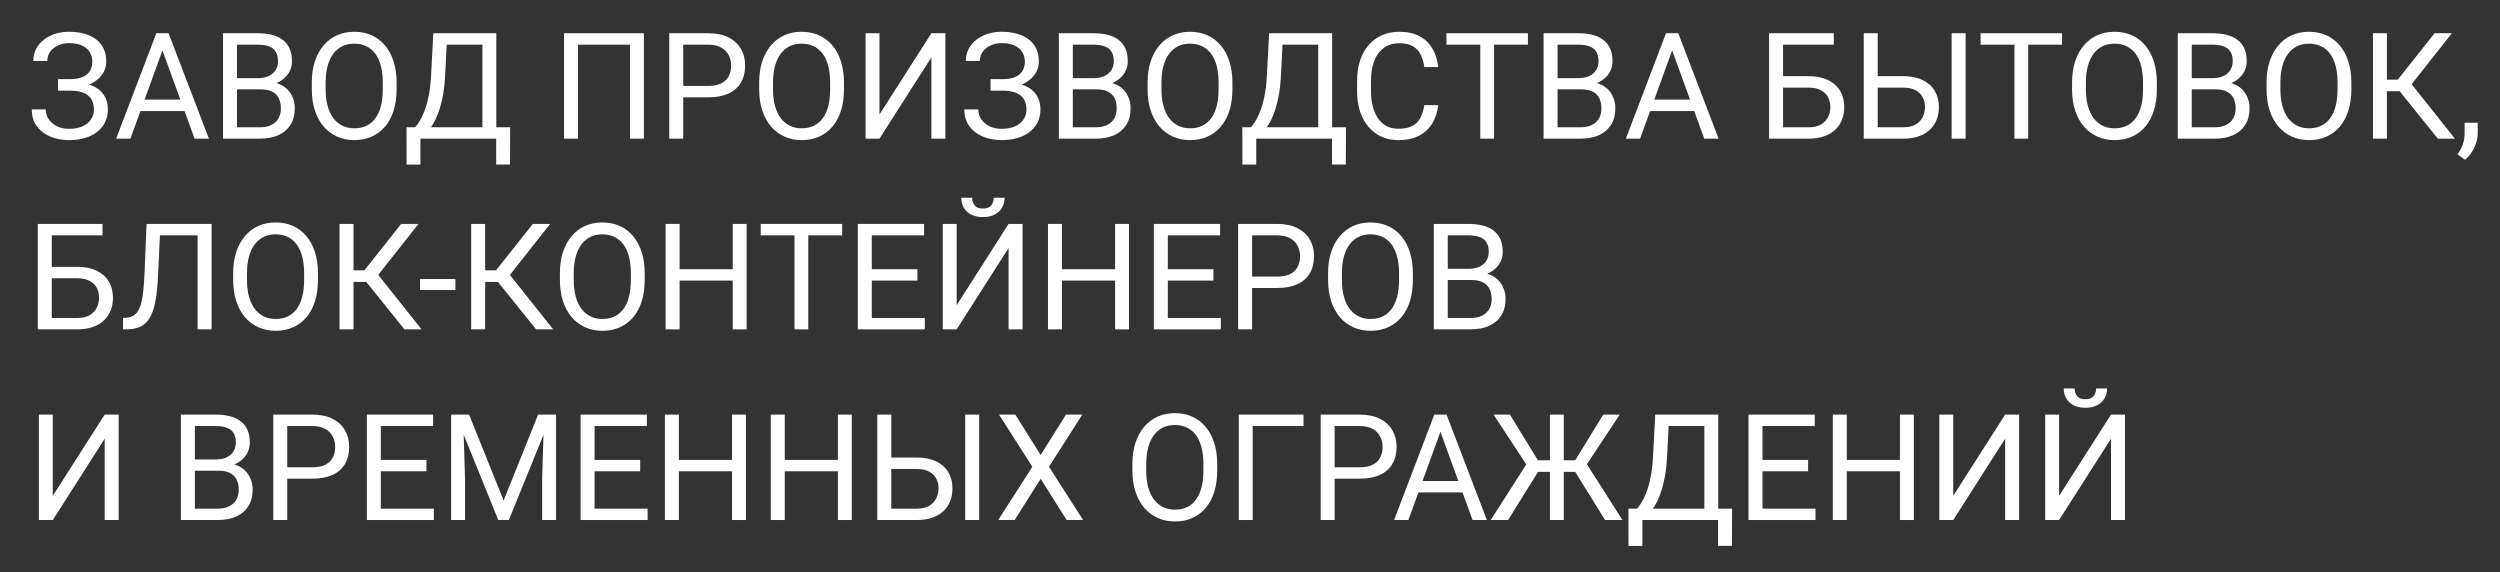 <svg width="236" height="54" viewBox="0 0 236 54" fill="none" xmlns="http://www.w3.org/2000/svg">
<rect x="0" y="0" width="236" height="54" fill="#333333" stroke="none"/>
<path d="M194.379 46.807L199.28 39.137H200.6V49.09H199.28V41.413L194.379 49.09H193.066V39.137H194.379V46.807ZM197.879 36.669H198.904C198.904 37.024 198.822 37.341 198.658 37.619C198.494 37.893 198.259 38.107 197.954 38.262C197.649 38.417 197.286 38.494 196.867 38.494C196.234 38.494 195.732 38.325 195.363 37.988C194.999 37.647 194.816 37.207 194.816 36.669H195.842C195.842 36.938 195.919 37.175 196.074 37.38C196.229 37.585 196.493 37.688 196.867 37.688C197.232 37.688 197.492 37.585 197.646 37.38C197.801 37.175 197.879 36.938 197.879 36.669Z" fill="white"/>
<path d="M184.385 46.807L189.286 39.137H190.605V49.09H189.286V41.413L184.385 49.09H183.072V39.137H184.385V46.807Z" fill="white"/>
<path d="M179.518 43.416V44.489H174.131V43.416H179.518ZM174.336 39.137V49.09H173.017V39.137H174.336ZM180.666 39.137V49.09H179.354V39.137H180.666Z" fill="white"/>
<path d="M171.383 48.017V49.09H166.112V48.017H171.383ZM166.379 39.137V49.09H165.06V39.137H166.379ZM170.686 43.416V44.489H166.112V43.416H170.686ZM171.314 39.137V40.217H166.112V39.137H171.314Z" fill="white"/>
<path d="M162.359 48.017V49.09H154.826V48.017H162.359ZM155.038 48.017V51.537H153.732L153.726 48.017H155.038ZM163.508 48.017L163.494 51.53H162.188V48.017H163.508ZM161.067 39.137V40.217H156.706V39.137H161.067ZM162.202 39.137V49.09H160.89V39.137H162.202ZM156.255 39.137H157.574L157.369 43.143C157.342 43.744 157.285 44.3 157.198 44.81C157.112 45.316 157.005 45.779 156.877 46.198C156.749 46.617 156.604 46.993 156.439 47.326C156.275 47.654 156.1 47.939 155.913 48.181C155.726 48.418 155.53 48.614 155.325 48.769C155.125 48.919 154.922 49.026 154.717 49.09H154.115V48.017H154.539C154.658 47.889 154.792 47.704 154.942 47.463C155.097 47.221 155.25 46.909 155.4 46.526C155.555 46.139 155.69 45.667 155.804 45.111C155.922 44.555 156.002 43.899 156.043 43.143L156.255 39.137Z" fill="white"/>
<path d="M144.545 44.544L140.99 39.137H142.535L145.181 43.45H147.054L146.842 44.544H144.545ZM145.256 44.441L142.364 49.09H140.724L144.422 43.307L145.256 44.441ZM147.621 39.137V49.09H146.315V39.137H147.621ZM152.898 39.137L149.33 44.544H147.102L146.896 43.45H148.701L151.347 39.137H152.898ZM151.518 49.09L148.633 44.441L149.474 43.307L153.158 49.09H151.518Z" fill="white"/>
<path d="M136.246 40.019L132.951 49.09H131.604L135.398 39.137H136.267L136.246 40.019ZM139.008 49.09L135.706 40.019L135.686 39.137H136.554L140.361 49.09H139.008ZM138.837 45.405V46.485H133.245V45.405H138.837Z" fill="white"/>
<path d="M128.344 45.187H125.685V44.113H128.344C128.859 44.113 129.276 44.031 129.595 43.867C129.914 43.703 130.146 43.475 130.292 43.184C130.442 42.892 130.518 42.559 130.518 42.185C130.518 41.844 130.442 41.523 130.292 41.222C130.146 40.921 129.914 40.679 129.595 40.497C129.276 40.31 128.859 40.217 128.344 40.217H125.992V49.09H124.673V39.137H128.344C129.096 39.137 129.731 39.267 130.251 39.526C130.771 39.786 131.165 40.146 131.434 40.606C131.702 41.062 131.837 41.584 131.837 42.172C131.837 42.81 131.702 43.355 131.434 43.806C131.165 44.257 130.771 44.601 130.251 44.838C129.731 45.07 129.096 45.187 128.344 45.187Z" fill="white"/>
<path d="M123.053 39.137V40.217H118.254V49.09H116.941V39.137H123.053Z" fill="white"/>
<path d="M114.904 43.799V44.428C114.904 45.175 114.811 45.845 114.624 46.438C114.437 47.03 114.168 47.533 113.817 47.948C113.466 48.363 113.045 48.68 112.553 48.898C112.065 49.117 111.518 49.227 110.912 49.227C110.324 49.227 109.784 49.117 109.292 48.898C108.804 48.68 108.381 48.363 108.021 47.948C107.665 47.533 107.389 47.03 107.193 46.438C106.997 45.845 106.899 45.175 106.899 44.428V43.799C106.899 43.051 106.995 42.384 107.187 41.796C107.382 41.203 107.658 40.7 108.014 40.285C108.369 39.866 108.791 39.547 109.278 39.328C109.771 39.109 110.311 39 110.898 39C111.505 39 112.051 39.109 112.539 39.328C113.031 39.547 113.453 39.866 113.804 40.285C114.159 40.7 114.43 41.203 114.617 41.796C114.809 42.384 114.904 43.051 114.904 43.799ZM113.599 44.428V43.785C113.599 43.193 113.537 42.669 113.414 42.213C113.296 41.757 113.12 41.374 112.888 41.065C112.655 40.755 112.37 40.52 112.033 40.36C111.701 40.201 111.322 40.121 110.898 40.121C110.488 40.121 110.117 40.201 109.784 40.36C109.456 40.52 109.174 40.755 108.937 41.065C108.704 41.374 108.524 41.757 108.396 42.213C108.269 42.669 108.205 43.193 108.205 43.785V44.428C108.205 45.025 108.269 45.553 108.396 46.014C108.524 46.469 108.706 46.855 108.943 47.169C109.185 47.479 109.47 47.714 109.798 47.873C110.131 48.033 110.502 48.112 110.912 48.112C111.34 48.112 111.721 48.033 112.054 47.873C112.386 47.714 112.667 47.479 112.895 47.169C113.127 46.855 113.302 46.469 113.421 46.014C113.539 45.553 113.599 45.025 113.599 44.428Z" fill="white"/>
<path d="M95.846 39.137L98.238 42.951L100.631 39.137H102.169L99.024 44.065L102.244 49.09H100.692L98.238 45.2L95.784 49.09H94.232L97.452 44.065L94.308 39.137H95.846Z" fill="white"/>
<path d="M83.821 43.19H86.535C87.264 43.19 87.88 43.313 88.381 43.56C88.882 43.801 89.263 44.141 89.522 44.578C89.782 45.016 89.912 45.528 89.912 46.116C89.912 46.554 89.839 46.955 89.693 47.319C89.547 47.679 89.331 47.994 89.044 48.263C88.757 48.527 88.404 48.732 87.984 48.878C87.565 49.019 87.082 49.09 86.535 49.09H82.816V39.137H84.136V48.017H86.535C87.023 48.017 87.417 47.928 87.718 47.75C88.023 47.568 88.246 47.331 88.388 47.039C88.529 46.747 88.6 46.435 88.6 46.102C88.6 45.77 88.529 45.465 88.388 45.187C88.246 44.908 88.023 44.688 87.718 44.523C87.417 44.355 87.023 44.27 86.535 44.27H83.821V43.19ZM92.435 39.137V49.09H91.115V39.137H92.435Z" fill="white"/>
<path d="M79.262 43.416V44.489H73.875V43.416H79.262ZM74.08 39.137V49.09H72.761V39.137H74.08ZM80.41 39.137V49.09H79.098V39.137H80.41Z" fill="white"/>
<path d="M69.268 43.416V44.489H63.881V43.416H69.268ZM64.086 39.137V49.09H62.767V39.137H64.086ZM70.416 39.137V49.09H69.103V39.137H70.416Z" fill="white"/>
<path d="M61.133 48.017V49.09H55.862V48.017H61.133ZM56.129 39.137V49.09H54.81V39.137H56.129ZM60.435 43.416V44.489H55.862V43.416H60.435ZM61.065 39.137V40.217H55.862V39.137H61.065Z" fill="white"/>
<path d="M43.004 39.137H44.282L47.543 47.251L50.797 39.137H52.082L48.035 49.09H47.037L43.004 39.137ZM42.587 39.137H43.715L43.899 45.207V49.09H42.587V39.137ZM51.364 39.137H52.492V49.09H51.18V45.207L51.364 39.137Z" fill="white"/>
<path d="M40.953 48.017V49.09H35.683V48.017H40.953ZM35.949 39.137V49.09H34.63V39.137H35.949ZM40.256 43.416V44.489H35.683V43.416H40.256ZM40.885 39.137V40.217H35.683V39.137H40.885Z" fill="white"/>
<path d="M29.469 45.187H26.81V44.113H29.469C29.984 44.113 30.401 44.031 30.72 43.867C31.039 43.703 31.271 43.475 31.417 43.184C31.567 42.892 31.643 42.559 31.643 42.185C31.643 41.844 31.567 41.523 31.417 41.222C31.271 40.921 31.039 40.679 30.72 40.497C30.401 40.31 29.984 40.217 29.469 40.217H27.117V49.09H25.798V39.137H29.469C30.221 39.137 30.856 39.267 31.376 39.526C31.895 39.786 32.29 40.146 32.559 40.606C32.828 41.062 32.962 41.584 32.962 42.172C32.962 42.81 32.828 43.355 32.559 43.806C32.29 44.257 31.895 44.601 31.376 44.838C30.856 45.07 30.221 45.187 29.469 45.187Z" fill="white"/>
<path d="M20.623 44.435H18.101L18.087 43.375H20.377C20.755 43.375 21.086 43.311 21.368 43.184C21.651 43.056 21.869 42.874 22.024 42.637C22.184 42.395 22.264 42.108 22.264 41.775C22.264 41.411 22.193 41.115 22.052 40.887C21.915 40.654 21.703 40.486 21.416 40.381C21.134 40.272 20.773 40.217 20.336 40.217H18.395V49.09H17.075V39.137H20.336C20.846 39.137 21.302 39.189 21.703 39.294C22.104 39.394 22.444 39.554 22.722 39.773C23.004 39.987 23.218 40.26 23.364 40.593C23.51 40.925 23.583 41.324 23.583 41.789C23.583 42.199 23.478 42.571 23.269 42.903C23.059 43.231 22.767 43.5 22.394 43.71C22.024 43.92 21.591 44.054 21.095 44.113L20.623 44.435ZM20.561 49.09H17.581L18.326 48.017H20.561C20.981 48.017 21.336 47.944 21.628 47.798C21.924 47.652 22.15 47.447 22.305 47.183C22.46 46.914 22.537 46.597 22.537 46.232C22.537 45.863 22.471 45.544 22.339 45.275C22.207 45.007 21.999 44.799 21.717 44.653C21.434 44.508 21.07 44.435 20.623 44.435H18.743L18.757 43.375H21.327L21.607 43.758C22.086 43.799 22.491 43.935 22.824 44.168C23.157 44.396 23.41 44.688 23.583 45.043C23.761 45.398 23.85 45.79 23.85 46.219C23.85 46.839 23.713 47.363 23.439 47.791C23.171 48.215 22.79 48.538 22.298 48.762C21.806 48.98 21.227 49.09 20.561 49.09Z" fill="white"/>
<path d="M4.982 46.807L9.884 39.137H11.203V49.09H9.884V41.413L4.982 49.09H3.67V39.137H4.982V46.807Z" fill="white"/>
<path d="M138.898 26.435H136.376L136.362 25.375H138.652C139.031 25.375 139.361 25.311 139.644 25.184C139.926 25.056 140.145 24.874 140.3 24.637C140.459 24.395 140.539 24.108 140.539 23.775C140.539 23.411 140.468 23.115 140.327 22.887C140.19 22.654 139.979 22.486 139.691 22.381C139.409 22.271 139.049 22.217 138.611 22.217H136.67V31.09H135.351V21.137H138.611C139.122 21.137 139.577 21.189 139.979 21.294C140.38 21.394 140.719 21.554 140.997 21.773C141.28 21.987 141.494 22.26 141.64 22.593C141.785 22.925 141.858 23.324 141.858 23.789C141.858 24.199 141.754 24.571 141.544 24.903C141.334 25.231 141.043 25.5 140.669 25.71C140.3 25.92 139.867 26.054 139.37 26.113L138.898 26.435ZM138.837 31.09H135.856L136.602 30.017H138.837C139.256 30.017 139.612 29.944 139.903 29.798C140.2 29.652 140.425 29.447 140.58 29.183C140.735 28.914 140.812 28.597 140.812 28.232C140.812 27.863 140.746 27.544 140.614 27.275C140.482 27.006 140.275 26.799 139.992 26.653C139.71 26.508 139.345 26.435 138.898 26.435H137.019L137.032 25.375H139.603L139.883 25.758C140.361 25.799 140.767 25.936 141.1 26.168C141.432 26.396 141.685 26.688 141.858 27.043C142.036 27.398 142.125 27.79 142.125 28.219C142.125 28.838 141.988 29.363 141.715 29.791C141.446 30.215 141.065 30.538 140.573 30.762C140.081 30.98 139.502 31.09 138.837 31.09Z" fill="white"/>
<path d="M133.375 25.799V26.428C133.375 27.175 133.282 27.845 133.095 28.438C132.908 29.03 132.639 29.534 132.288 29.948C131.937 30.363 131.516 30.68 131.023 30.898C130.536 31.117 129.989 31.227 129.383 31.227C128.795 31.227 128.255 31.117 127.763 30.898C127.275 30.68 126.851 30.363 126.491 29.948C126.136 29.534 125.86 29.03 125.664 28.438C125.468 27.845 125.37 27.175 125.37 26.428V25.799C125.37 25.051 125.466 24.384 125.657 23.796C125.853 23.203 126.129 22.7 126.484 22.285C126.84 21.866 127.261 21.547 127.749 21.328C128.241 21.109 128.781 21 129.369 21C129.975 21 130.522 21.109 131.01 21.328C131.502 21.547 131.924 21.866 132.274 22.285C132.63 22.7 132.901 23.203 133.088 23.796C133.279 24.384 133.375 25.051 133.375 25.799ZM132.069 26.428V25.785C132.069 25.193 132.008 24.669 131.885 24.213C131.766 23.757 131.591 23.374 131.358 23.064C131.126 22.755 130.841 22.52 130.504 22.36C130.171 22.201 129.793 22.121 129.369 22.121C128.959 22.121 128.588 22.201 128.255 22.36C127.927 22.52 127.644 22.755 127.407 23.064C127.175 23.374 126.995 23.757 126.867 24.213C126.74 24.669 126.676 25.193 126.676 25.785V26.428C126.676 27.025 126.74 27.553 126.867 28.014C126.995 28.469 127.177 28.855 127.414 29.169C127.656 29.479 127.94 29.713 128.269 29.873C128.601 30.033 128.973 30.112 129.383 30.112C129.811 30.112 130.192 30.033 130.524 29.873C130.857 29.713 131.137 29.479 131.365 29.169C131.598 28.855 131.773 28.469 131.892 28.014C132.01 27.553 132.069 27.025 132.069 26.428Z" fill="white"/>
<path d="M120.551 27.186H117.892V26.113H120.551C121.066 26.113 121.483 26.031 121.802 25.867C122.121 25.703 122.353 25.475 122.499 25.184C122.649 24.892 122.725 24.559 122.725 24.186C122.725 23.844 122.649 23.523 122.499 23.222C122.353 22.921 122.121 22.679 121.802 22.497C121.483 22.31 121.066 22.217 120.551 22.217H118.199V31.09H116.88V21.137H120.551C121.303 21.137 121.938 21.267 122.458 21.526C122.978 21.786 123.372 22.146 123.641 22.606C123.91 23.062 124.044 23.584 124.044 24.172C124.044 24.81 123.91 25.355 123.641 25.806C123.372 26.257 122.978 26.601 122.458 26.838C121.938 27.07 121.303 27.186 120.551 27.186Z" fill="white"/>
<path d="M115.246 30.017V31.09H109.976V30.017H115.246ZM110.242 21.137V31.09H108.923V21.137H110.242ZM114.549 25.416V26.489H109.976V25.416H114.549ZM115.178 21.137V22.217H109.976V21.137H115.178Z" fill="white"/>
<path d="M105.43 25.416V26.489H100.043V25.416H105.43ZM100.248 21.137V31.09H98.929V21.137H100.248ZM106.578 21.137V31.09H105.266V21.137H106.578Z" fill="white"/>
<path d="M90.309 28.807L95.21 21.137H96.529V31.09H95.21V23.413L90.309 31.09H88.996V21.137H90.309V28.807ZM93.809 18.669H94.834C94.834 19.024 94.752 19.341 94.588 19.619C94.424 19.893 94.189 20.107 93.884 20.262C93.579 20.417 93.216 20.494 92.797 20.494C92.163 20.494 91.662 20.326 91.293 19.988C90.928 19.646 90.746 19.207 90.746 18.669H91.772C91.772 18.938 91.849 19.175 92.004 19.38C92.159 19.585 92.423 19.688 92.797 19.688C93.162 19.688 93.421 19.585 93.576 19.38C93.731 19.175 93.809 18.938 93.809 18.669Z" fill="white"/>
<path d="M87.301 30.017V31.09H82.03V30.017H87.301ZM82.297 21.137V31.09H80.978V21.137H82.297ZM86.603 25.416V26.489H82.03V25.416H86.603ZM87.232 21.137V22.217H82.03V21.137H87.232Z" fill="white"/>
<path d="M76.302 21.137V31.09H75.003V21.137H76.302ZM79.501 21.137V22.217H71.811V21.137H79.501Z" fill="white"/>
<path d="M69.336 25.416V26.489H63.949V25.416H69.336ZM64.154 21.137V31.09H62.835V21.137H64.154ZM70.484 21.137V31.09H69.172V21.137H70.484Z" fill="white"/>
<path d="M60.859 25.799V26.428C60.859 27.175 60.766 27.845 60.579 28.438C60.392 29.03 60.123 29.534 59.773 29.948C59.422 30.363 59 30.68 58.508 30.898C58.02 31.117 57.473 31.227 56.867 31.227C56.279 31.227 55.739 31.117 55.247 30.898C54.759 30.68 54.336 30.363 53.976 29.948C53.62 29.534 53.344 29.03 53.148 28.438C52.953 27.845 52.855 27.175 52.855 26.428V25.799C52.855 25.051 52.95 24.384 53.142 23.796C53.338 23.203 53.613 22.7 53.969 22.285C54.324 21.866 54.746 21.547 55.233 21.328C55.726 21.109 56.266 21 56.853 21C57.46 21 58.007 21.109 58.494 21.328C58.986 21.547 59.408 21.866 59.759 22.285C60.114 22.7 60.385 23.203 60.572 23.796C60.764 24.384 60.859 25.051 60.859 25.799ZM59.554 26.428V25.785C59.554 25.193 59.492 24.669 59.369 24.213C59.251 23.757 59.075 23.374 58.843 23.064C58.61 22.755 58.325 22.52 57.988 22.36C57.656 22.201 57.277 22.121 56.853 22.121C56.443 22.121 56.072 22.201 55.739 22.36C55.411 22.52 55.129 22.755 54.892 23.064C54.659 23.374 54.479 23.757 54.352 24.213C54.224 24.669 54.16 25.193 54.16 25.785V26.428C54.16 27.025 54.224 27.553 54.352 28.014C54.479 28.469 54.661 28.855 54.898 29.169C55.14 29.479 55.425 29.713 55.753 29.873C56.086 30.033 56.457 30.112 56.867 30.112C57.296 30.112 57.676 30.033 58.009 29.873C58.342 29.713 58.622 29.479 58.85 29.169C59.082 28.855 59.258 28.469 59.376 28.014C59.495 27.553 59.554 27.025 59.554 26.428Z" fill="white"/>
<path d="M45.8 21.137V31.09H44.48V21.137H45.8ZM51.932 21.137L47.611 26.612H45.273L45.068 25.519H46.825L50.298 21.137H51.932ZM50.605 31.09L46.866 26.441L47.605 25.286L52.219 31.09H50.605Z" fill="white"/>
<path d="M42.99 26.339V27.378H39.654V26.339H42.99Z" fill="white"/>
<path d="M33.372 21.137V31.09H32.053V21.137H33.372ZM39.504 21.137L35.184 26.612H32.846L32.641 25.519H34.398L37.87 21.137H39.504ZM38.178 31.09L34.438 26.441L35.177 25.286L39.791 31.09H38.178Z" fill="white"/>
<path d="M30.016 25.799V26.428C30.016 27.175 29.922 27.845 29.735 28.438C29.549 29.03 29.28 29.534 28.929 29.948C28.578 30.363 28.156 30.68 27.664 30.898C27.176 31.117 26.63 31.227 26.023 31.227C25.436 31.227 24.895 31.117 24.403 30.898C23.916 30.68 23.492 30.363 23.132 29.948C22.776 29.534 22.501 29.03 22.305 28.438C22.109 27.845 22.011 27.175 22.011 26.428V25.799C22.011 25.051 22.106 24.384 22.298 23.796C22.494 23.203 22.77 22.7 23.125 22.285C23.48 21.866 23.902 21.547 24.39 21.328C24.882 21.109 25.422 21 26.01 21C26.616 21 27.163 21.109 27.65 21.328C28.143 21.547 28.564 21.866 28.915 22.285C29.27 22.7 29.542 23.203 29.729 23.796C29.92 24.384 30.016 25.051 30.016 25.799ZM28.71 26.428V25.785C28.71 25.193 28.648 24.669 28.525 24.213C28.407 23.757 28.231 23.374 27.999 23.064C27.767 22.755 27.482 22.52 27.145 22.36C26.812 22.201 26.434 22.121 26.01 22.121C25.6 22.121 25.228 22.201 24.895 22.36C24.567 22.52 24.285 22.755 24.048 23.064C23.815 23.374 23.635 23.757 23.508 24.213C23.38 24.669 23.316 25.193 23.316 25.785V26.428C23.316 27.025 23.38 27.553 23.508 28.014C23.635 28.469 23.818 28.855 24.055 29.169C24.296 29.479 24.581 29.713 24.909 29.873C25.242 30.033 25.613 30.112 26.023 30.112C26.452 30.112 26.832 30.033 27.165 29.873C27.498 29.713 27.778 29.479 28.006 29.169C28.238 28.855 28.414 28.469 28.532 28.014C28.651 27.553 28.71 27.025 28.71 26.428Z" fill="white"/>
<path d="M18.839 21.137V22.217H14.286V21.137H18.839ZM19.974 21.137V31.09H18.654V21.137H19.974ZM13.835 21.137H15.148L14.922 26.011C14.89 26.713 14.835 27.339 14.758 27.891C14.685 28.438 14.58 28.914 14.443 29.319C14.307 29.72 14.129 30.053 13.91 30.317C13.691 30.577 13.422 30.771 13.104 30.898C12.789 31.026 12.411 31.09 11.969 31.09H11.613V30.017L11.887 29.996C12.142 29.978 12.361 29.921 12.543 29.825C12.73 29.725 12.887 29.575 13.015 29.374C13.147 29.174 13.254 28.914 13.336 28.595C13.418 28.276 13.482 27.886 13.527 27.426C13.578 26.961 13.616 26.419 13.644 25.799L13.835 21.137Z" fill="white"/>
<path d="M9.679 21.137V22.217H4.88V31.09H3.567V21.137H9.679ZM4.572 25.19H7.286C8.015 25.19 8.631 25.314 9.132 25.56C9.633 25.801 10.014 26.141 10.273 26.578C10.533 27.016 10.663 27.528 10.663 28.116C10.663 28.554 10.59 28.955 10.444 29.319C10.299 29.679 10.082 29.994 9.795 30.263C9.508 30.527 9.155 30.732 8.735 30.878C8.316 31.019 7.833 31.09 7.286 31.09H3.567V21.137H4.887V30.017H7.286C7.774 30.017 8.168 29.928 8.469 29.75C8.774 29.568 8.997 29.331 9.139 29.039C9.28 28.747 9.351 28.435 9.351 28.102C9.351 27.77 9.28 27.465 9.139 27.186C8.997 26.909 8.774 26.688 8.469 26.523C8.168 26.355 7.774 26.27 7.286 26.27H4.572V25.19Z" fill="white"/>
<path d="M233.897 11.586V12.604C233.897 13.019 233.793 13.457 233.583 13.917C233.373 14.382 233.079 14.769 232.701 15.079L231.983 14.58C232.129 14.38 232.252 14.175 232.353 13.965C232.453 13.76 232.528 13.546 232.578 13.322C232.633 13.104 232.66 12.871 232.66 12.625V11.586H233.897Z" fill="white"/>
<path d="M225.325 3.137V13.09H224.006V3.137H225.325ZM231.457 3.137L227.137 8.612H224.799L224.594 7.519H226.351L229.823 3.137H231.457ZM230.131 13.09L226.392 8.441L227.13 7.286L231.744 13.09H230.131Z" fill="white"/>
<path d="M221.969 7.799V8.428C221.969 9.175 221.875 9.845 221.688 10.438C221.502 11.03 221.233 11.534 220.882 11.948C220.531 12.363 220.109 12.68 219.617 12.898C219.13 13.117 218.583 13.227 217.977 13.227C217.389 13.227 216.849 13.117 216.356 12.898C215.869 12.68 215.445 12.363 215.085 11.948C214.729 11.534 214.454 11.03 214.258 10.438C214.062 9.845 213.964 9.175 213.964 8.428V7.799C213.964 7.051 214.06 6.384 214.251 5.796C214.447 5.203 214.723 4.7 215.078 4.285C215.434 3.866 215.855 3.547 216.343 3.328C216.835 3.109 217.375 3 217.963 3C218.569 3 219.116 3.109 219.604 3.328C220.096 3.547 220.517 3.866 220.868 4.285C221.224 4.7 221.495 5.203 221.682 5.796C221.873 6.384 221.969 7.051 221.969 7.799ZM220.663 8.428V7.785C220.663 7.193 220.602 6.669 220.479 6.213C220.36 5.757 220.185 5.374 219.952 5.064C219.72 4.755 219.435 4.52 219.098 4.36C218.765 4.201 218.387 4.121 217.963 4.121C217.553 4.121 217.181 4.201 216.849 4.36C216.521 4.52 216.238 4.755 216.001 5.064C215.769 5.374 215.589 5.757 215.461 6.213C215.333 6.669 215.27 7.193 215.27 7.785V8.428C215.27 9.025 215.333 9.553 215.461 10.014C215.589 10.469 215.771 10.854 216.008 11.169C216.249 11.479 216.534 11.713 216.862 11.873C217.195 12.033 217.566 12.112 217.977 12.112C218.405 12.112 218.785 12.033 219.118 11.873C219.451 11.713 219.731 11.479 219.959 11.169C220.191 10.854 220.367 10.469 220.485 10.014C220.604 9.553 220.663 9.025 220.663 8.428Z" fill="white"/>
<path d="M209.131 8.435H206.608L206.595 7.375H208.885C209.263 7.375 209.593 7.311 209.876 7.184C210.159 7.056 210.377 6.874 210.532 6.637C210.692 6.395 210.771 6.108 210.771 5.775C210.771 5.411 210.701 5.115 210.56 4.887C210.423 4.654 210.211 4.486 209.924 4.381C209.641 4.271 209.281 4.217 208.844 4.217H206.902V13.09H205.583V3.137H208.844C209.354 3.137 209.81 3.189 210.211 3.294C210.612 3.394 210.951 3.554 211.229 3.772C211.512 3.987 211.726 4.26 211.872 4.593C212.018 4.925 212.091 5.324 212.091 5.789C212.091 6.199 211.986 6.571 211.776 6.903C211.567 7.231 211.275 7.5 210.901 7.71C210.532 7.92 210.099 8.054 209.603 8.113L209.131 8.435ZM209.069 13.09H206.089L206.834 12.017H209.069C209.489 12.017 209.844 11.944 210.136 11.798C210.432 11.652 210.658 11.447 210.812 11.183C210.967 10.914 211.045 10.597 211.045 10.232C211.045 9.863 210.979 9.544 210.847 9.275C210.715 9.007 210.507 8.799 210.225 8.653C209.942 8.507 209.577 8.435 209.131 8.435H207.251L207.265 7.375H209.835L210.115 7.758C210.594 7.799 210.999 7.936 211.332 8.168C211.665 8.396 211.918 8.688 212.091 9.043C212.269 9.398 212.357 9.79 212.357 10.219C212.357 10.838 212.221 11.363 211.947 11.791C211.678 12.215 211.298 12.538 210.806 12.762C210.313 12.98 209.735 13.09 209.069 13.09Z" fill="white"/>
<path d="M203.607 7.799V8.428C203.607 9.175 203.514 9.845 203.327 10.438C203.14 11.03 202.871 11.534 202.521 11.948C202.17 12.363 201.748 12.68 201.256 12.898C200.768 13.117 200.221 13.227 199.615 13.227C199.027 13.227 198.487 13.117 197.995 12.898C197.507 12.68 197.084 12.363 196.724 11.948C196.368 11.534 196.092 11.03 195.896 10.438C195.701 9.845 195.603 9.175 195.603 8.428V7.799C195.603 7.051 195.698 6.384 195.89 5.796C196.086 5.203 196.361 4.7 196.717 4.285C197.072 3.866 197.494 3.547 197.981 3.328C198.474 3.109 199.014 3 199.602 3C200.208 3 200.755 3.109 201.242 3.328C201.734 3.547 202.156 3.866 202.507 4.285C202.862 4.7 203.133 5.203 203.32 5.796C203.512 6.384 203.607 7.051 203.607 7.799ZM202.302 8.428V7.785C202.302 7.193 202.24 6.669 202.117 6.213C201.999 5.757 201.823 5.374 201.591 5.064C201.358 4.755 201.074 4.52 200.736 4.36C200.404 4.201 200.025 4.121 199.602 4.121C199.191 4.121 198.82 4.201 198.487 4.36C198.159 4.52 197.877 4.755 197.64 5.064C197.407 5.374 197.227 5.757 197.1 6.213C196.972 6.669 196.908 7.193 196.908 7.785V8.428C196.908 9.025 196.972 9.553 197.1 10.014C197.227 10.469 197.41 10.854 197.646 11.169C197.888 11.479 198.173 11.713 198.501 11.873C198.834 12.033 199.205 12.112 199.615 12.112C200.044 12.112 200.424 12.033 200.757 11.873C201.09 11.713 201.37 11.479 201.598 11.169C201.83 10.854 202.006 10.469 202.124 10.014C202.243 9.553 202.302 9.025 202.302 8.428Z" fill="white"/>
<path d="M191.46 3.137V13.09H190.161V3.137H191.46ZM194.659 3.137V4.217H186.969V3.137H194.659Z" fill="white"/>
<path d="M176.94 7.19H179.654C180.383 7.19 180.999 7.313 181.5 7.56C182.001 7.801 182.382 8.141 182.642 8.578C182.901 9.016 183.031 9.528 183.031 10.116C183.031 10.554 182.958 10.955 182.812 11.319C182.667 11.679 182.45 11.994 182.163 12.263C181.876 12.527 181.523 12.732 181.104 12.878C180.684 13.019 180.201 13.09 179.654 13.09H175.936V3.137H177.255V12.017H179.654C180.142 12.017 180.536 11.928 180.837 11.75C181.142 11.568 181.366 11.331 181.507 11.039C181.648 10.747 181.719 10.435 181.719 10.102C181.719 9.77 181.648 9.465 181.507 9.187C181.366 8.909 181.142 8.688 180.837 8.523C180.536 8.355 180.142 8.271 179.654 8.271H176.94V7.19ZM185.554 3.137V13.09H184.234V3.137H185.554Z" fill="white"/>
<path d="M173.112 3.137V4.217H168.313V13.09H167.001V3.137H173.112ZM168.006 7.19H170.72C171.449 7.19 172.064 7.313 172.565 7.56C173.067 7.801 173.447 8.141 173.707 8.578C173.967 9.016 174.097 9.528 174.097 10.116C174.097 10.554 174.024 10.955 173.878 11.319C173.732 11.679 173.516 11.994 173.229 12.263C172.941 12.527 172.588 12.732 172.169 12.878C171.75 13.019 171.267 13.09 170.72 13.09H167.001V3.137H168.32V12.017H170.72C171.207 12.017 171.602 11.928 171.902 11.75C172.208 11.568 172.431 11.331 172.572 11.039C172.714 10.747 172.784 10.435 172.784 10.102C172.784 9.77 172.714 9.465 172.572 9.187C172.431 8.909 172.208 8.688 171.902 8.523C171.602 8.355 171.207 8.271 170.72 8.271H168.006V7.19Z" fill="white"/>
<path d="M158.121 4.019L154.826 13.09H153.479L157.273 3.137H158.142L158.121 4.019ZM160.883 13.09L157.581 4.019L157.561 3.137H158.429L162.236 13.09H160.883ZM160.712 9.405V10.485H155.12V9.405H160.712Z" fill="white"/>
<path d="M149.262 8.435H146.739L146.726 7.375H149.016C149.394 7.375 149.724 7.311 150.007 7.184C150.289 7.056 150.508 6.874 150.663 6.637C150.823 6.395 150.902 6.108 150.902 5.775C150.902 5.411 150.832 5.115 150.69 4.887C150.554 4.654 150.342 4.486 150.055 4.381C149.772 4.271 149.412 4.217 148.975 4.217H147.033V13.09H145.714V3.137H148.975C149.485 3.137 149.941 3.189 150.342 3.294C150.743 3.394 151.082 3.554 151.36 3.772C151.643 3.987 151.857 4.26 152.003 4.593C152.149 4.925 152.222 5.324 152.222 5.789C152.222 6.199 152.117 6.571 151.907 6.903C151.698 7.231 151.406 7.5 151.032 7.71C150.663 7.92 150.23 8.054 149.733 8.113L149.262 8.435ZM149.2 13.09H146.22L146.965 12.017H149.2C149.619 12.017 149.975 11.944 150.267 11.798C150.563 11.652 150.788 11.447 150.943 11.183C151.098 10.914 151.176 10.597 151.176 10.232C151.176 9.863 151.11 9.544 150.978 9.275C150.845 9.007 150.638 8.799 150.355 8.653C150.073 8.507 149.708 8.435 149.262 8.435H147.382L147.396 7.375H149.966L150.246 7.758C150.725 7.799 151.13 7.936 151.463 8.168C151.796 8.396 152.049 8.688 152.222 9.043C152.399 9.398 152.488 9.79 152.488 10.219C152.488 10.838 152.352 11.363 152.078 11.791C151.809 12.215 151.429 12.538 150.937 12.762C150.444 12.98 149.866 13.09 149.2 13.09Z" fill="white"/>
<path d="M141.038 3.137V13.09H139.739V3.137H141.038ZM144.237 3.137V4.217H136.547V3.137H144.237Z" fill="white"/>
<path d="M134.455 9.925H135.768C135.699 10.554 135.519 11.117 135.228 11.613C134.936 12.11 134.523 12.504 133.99 12.796C133.457 13.083 132.792 13.227 131.994 13.227C131.411 13.227 130.88 13.117 130.401 12.898C129.927 12.68 129.52 12.37 129.178 11.969C128.836 11.563 128.572 11.078 128.385 10.513C128.202 9.943 128.111 9.31 128.111 8.612V7.621C128.111 6.924 128.202 6.293 128.385 5.728C128.572 5.158 128.838 4.67 129.185 4.265C129.535 3.859 129.957 3.547 130.449 3.328C130.941 3.109 131.495 3 132.11 3C132.862 3 133.498 3.141 134.018 3.424C134.537 3.706 134.94 4.098 135.228 4.6C135.519 5.096 135.699 5.673 135.768 6.329H134.455C134.391 5.864 134.273 5.465 134.1 5.133C133.926 4.796 133.68 4.536 133.361 4.354C133.042 4.171 132.625 4.08 132.11 4.08C131.668 4.08 131.279 4.164 130.941 4.333C130.609 4.502 130.328 4.741 130.101 5.051C129.877 5.361 129.709 5.732 129.595 6.165C129.481 6.598 129.424 7.079 129.424 7.607V8.612C129.424 9.1 129.474 9.558 129.574 9.986C129.679 10.415 129.836 10.791 130.046 11.114C130.256 11.438 130.522 11.693 130.846 11.88C131.169 12.062 131.552 12.153 131.994 12.153C132.555 12.153 133.001 12.065 133.334 11.887C133.667 11.709 133.917 11.454 134.086 11.121C134.259 10.788 134.382 10.39 134.455 9.925Z" fill="white"/>
<path d="M125.91 12.017V13.09H118.377V12.017H125.91ZM118.589 12.017V15.537H117.283L117.276 12.017H118.589ZM127.059 12.017L127.045 15.53H125.739V12.017H127.059ZM124.618 3.137V4.217H120.257V3.137H124.618ZM125.753 3.137V13.09H124.44V3.137H125.753ZM119.806 3.137H121.125L120.92 7.143C120.893 7.744 120.836 8.3 120.749 8.811C120.662 9.316 120.555 9.779 120.428 10.198C120.3 10.617 120.154 10.993 119.99 11.326C119.826 11.654 119.651 11.939 119.464 12.181C119.277 12.418 119.081 12.614 118.876 12.769C118.675 12.919 118.473 13.026 118.268 13.09H117.666V12.017H118.09C118.208 11.889 118.343 11.704 118.493 11.463C118.648 11.221 118.801 10.909 118.951 10.526C119.106 10.139 119.241 9.667 119.354 9.111C119.473 8.555 119.553 7.899 119.594 7.143L119.806 3.137Z" fill="white"/>
<path d="M116.34 7.799V8.428C116.34 9.175 116.246 9.845 116.06 10.438C115.873 11.03 115.604 11.534 115.253 11.948C114.902 12.363 114.48 12.68 113.988 12.898C113.501 13.117 112.954 13.227 112.348 13.227C111.76 13.227 111.22 13.117 110.728 12.898C110.24 12.68 109.816 12.363 109.456 11.948C109.101 11.534 108.825 11.03 108.629 10.438C108.433 9.845 108.335 9.175 108.335 8.428V7.799C108.335 7.051 108.431 6.384 108.622 5.796C108.818 5.203 109.094 4.7 109.449 4.285C109.805 3.866 110.226 3.547 110.714 3.328C111.206 3.109 111.746 3 112.334 3C112.94 3 113.487 3.109 113.975 3.328C114.467 3.547 114.888 3.866 115.239 4.285C115.595 4.7 115.866 5.203 116.053 5.796C116.244 6.384 116.34 7.051 116.34 7.799ZM115.034 8.428V7.785C115.034 7.193 114.973 6.669 114.85 6.213C114.731 5.757 114.556 5.374 114.323 5.064C114.091 4.755 113.806 4.52 113.469 4.36C113.136 4.201 112.758 4.121 112.334 4.121C111.924 4.121 111.552 4.201 111.22 4.36C110.892 4.52 110.609 4.755 110.372 5.064C110.14 5.374 109.96 5.757 109.832 6.213C109.704 6.669 109.641 7.193 109.641 7.785V8.428C109.641 9.025 109.704 9.553 109.832 10.014C109.96 10.469 110.142 10.854 110.379 11.169C110.62 11.479 110.905 11.713 111.233 11.873C111.566 12.033 111.938 12.112 112.348 12.112C112.776 12.112 113.157 12.033 113.489 11.873C113.822 11.713 114.102 11.479 114.33 11.169C114.562 10.854 114.738 10.469 114.856 10.014C114.975 9.553 115.034 9.025 115.034 8.428Z" fill="white"/>
<path d="M103.502 8.435H100.979L100.966 7.375H103.256C103.634 7.375 103.965 7.311 104.247 7.184C104.53 7.056 104.748 6.874 104.903 6.637C105.063 6.395 105.143 6.108 105.143 5.775C105.143 5.411 105.072 5.115 104.931 4.887C104.794 4.654 104.582 4.486 104.295 4.381C104.012 4.271 103.652 4.217 103.215 4.217H101.273V13.09H99.954V3.137H103.215C103.725 3.137 104.181 3.189 104.582 3.294C104.983 3.394 105.323 3.554 105.601 3.772C105.883 3.987 106.097 4.26 106.243 4.593C106.389 4.925 106.462 5.324 106.462 5.789C106.462 6.199 106.357 6.571 106.147 6.903C105.938 7.231 105.646 7.5 105.272 7.71C104.903 7.92 104.47 8.054 103.974 8.113L103.502 8.435ZM103.44 13.09H100.46L101.205 12.017H103.44C103.86 12.017 104.215 11.944 104.507 11.798C104.803 11.652 105.029 11.447 105.184 11.183C105.339 10.914 105.416 10.597 105.416 10.232C105.416 9.863 105.35 9.544 105.218 9.275C105.086 9.007 104.878 8.799 104.596 8.653C104.313 8.507 103.949 8.435 103.502 8.435H101.622L101.636 7.375H104.206L104.486 7.758C104.965 7.799 105.37 7.936 105.703 8.168C106.036 8.396 106.289 8.688 106.462 9.043C106.64 9.398 106.729 9.79 106.729 10.219C106.729 10.838 106.592 11.363 106.318 11.791C106.049 12.215 105.669 12.538 105.177 12.762C104.685 12.98 104.106 13.09 103.44 13.09Z" fill="white"/>
<path d="M94.69 8.312H93.508V7.471H94.643C95.144 7.471 95.549 7.4 95.859 7.259C96.169 7.118 96.395 6.922 96.536 6.671C96.677 6.42 96.748 6.131 96.748 5.803C96.748 5.488 96.671 5.201 96.516 4.941C96.361 4.677 96.121 4.467 95.798 4.312C95.474 4.153 95.057 4.073 94.547 4.073C94.164 4.073 93.818 4.146 93.508 4.292C93.198 4.433 92.952 4.632 92.769 4.887C92.587 5.137 92.496 5.427 92.496 5.755H91.177C91.177 5.331 91.266 4.951 91.443 4.613C91.621 4.271 91.865 3.982 92.175 3.745C92.485 3.504 92.842 3.319 93.248 3.191C93.658 3.064 94.091 3 94.547 3C95.08 3 95.563 3.062 95.996 3.185C96.429 3.303 96.8 3.481 97.11 3.718C97.42 3.955 97.657 4.249 97.821 4.6C97.985 4.951 98.067 5.358 98.067 5.823C98.067 6.165 97.988 6.486 97.828 6.787C97.669 7.088 97.441 7.352 97.144 7.58C96.848 7.808 96.493 7.988 96.078 8.12C95.663 8.248 95.201 8.312 94.69 8.312ZM93.508 7.73H94.69C95.251 7.73 95.75 7.787 96.188 7.901C96.625 8.015 96.994 8.182 97.295 8.4C97.596 8.619 97.824 8.89 97.978 9.214C98.138 9.533 98.218 9.9 98.218 10.315C98.218 10.779 98.127 11.192 97.944 11.552C97.767 11.912 97.514 12.217 97.186 12.468C96.857 12.718 96.468 12.908 96.017 13.035C95.57 13.163 95.08 13.227 94.547 13.227C94.118 13.227 93.695 13.172 93.275 13.062C92.861 12.949 92.485 12.775 92.147 12.543C91.81 12.306 91.539 12.005 91.334 11.641C91.133 11.276 91.033 10.838 91.033 10.328H92.353C92.353 10.661 92.444 10.966 92.626 11.244C92.813 11.522 93.07 11.745 93.398 11.914C93.727 12.078 94.109 12.16 94.547 12.16C95.048 12.16 95.472 12.083 95.818 11.928C96.169 11.768 96.436 11.552 96.618 11.278C96.805 11 96.898 10.688 96.898 10.342C96.898 10.037 96.848 9.772 96.748 9.549C96.652 9.321 96.509 9.134 96.317 8.988C96.13 8.842 95.896 8.735 95.613 8.667C95.335 8.594 95.012 8.558 94.643 8.558H93.508V7.73Z" fill="white"/>
<path d="M83.022 10.807L87.923 3.137H89.242V13.09H87.923V5.413L83.022 13.09H81.709V3.137H83.022V10.807Z" fill="white"/>
<path d="M79.672 7.799V8.428C79.672 9.175 79.579 9.845 79.392 10.438C79.205 11.03 78.936 11.534 78.585 11.948C78.234 12.363 77.812 12.68 77.32 12.898C76.833 13.117 76.286 13.227 75.68 13.227C75.092 13.227 74.552 13.117 74.06 12.898C73.572 12.68 73.148 12.363 72.788 11.948C72.433 11.534 72.157 11.03 71.961 10.438C71.765 9.845 71.667 9.175 71.667 8.428V7.799C71.667 7.051 71.763 6.384 71.954 5.796C72.15 5.203 72.426 4.7 72.781 4.285C73.137 3.866 73.558 3.547 74.046 3.328C74.538 3.109 75.078 3 75.666 3C76.272 3 76.819 3.109 77.307 3.328C77.799 3.547 78.22 3.866 78.571 4.285C78.927 4.7 79.198 5.203 79.385 5.796C79.576 6.384 79.672 7.051 79.672 7.799ZM78.366 8.428V7.785C78.366 7.193 78.305 6.669 78.182 6.213C78.063 5.757 77.888 5.374 77.655 5.064C77.423 4.755 77.138 4.52 76.801 4.36C76.468 4.201 76.09 4.121 75.666 4.121C75.256 4.121 74.884 4.201 74.552 4.36C74.224 4.52 73.941 4.755 73.704 5.064C73.472 5.374 73.292 5.757 73.164 6.213C73.037 6.669 72.973 7.193 72.973 7.785V8.428C72.973 9.025 73.037 9.553 73.164 10.014C73.292 10.469 73.474 10.854 73.711 11.169C73.953 11.479 74.237 11.713 74.565 11.873C74.898 12.033 75.269 12.112 75.68 12.112C76.108 12.112 76.489 12.033 76.821 11.873C77.154 11.713 77.434 11.479 77.662 11.169C77.894 10.854 78.07 10.469 78.189 10.014C78.307 9.553 78.366 9.025 78.366 8.428Z" fill="white"/>
<path d="M66.848 9.187H64.189V8.113H66.848C67.363 8.113 67.78 8.031 68.099 7.867C68.418 7.703 68.65 7.475 68.796 7.184C68.946 6.892 69.022 6.559 69.022 6.186C69.022 5.844 68.946 5.522 68.796 5.222C68.65 4.921 68.418 4.679 68.099 4.497C67.78 4.31 67.363 4.217 66.848 4.217H64.496V13.09H63.177V3.137H66.848C67.6 3.137 68.235 3.267 68.755 3.526C69.274 3.786 69.669 4.146 69.938 4.606C70.206 5.062 70.341 5.584 70.341 6.172C70.341 6.81 70.206 7.354 69.938 7.806C69.669 8.257 69.274 8.601 68.755 8.838C68.235 9.07 67.6 9.187 66.848 9.187Z" fill="white"/>
<path d="M60.784 3.137V13.09H59.472V4.217H54.563V13.09H53.244V3.137H60.784Z" fill="white"/>
<path d="M47.01 12.017V13.09H39.477V12.017H47.01ZM39.688 12.017V15.537H38.383L38.376 12.017H39.688ZM48.158 12.017L48.145 15.53H46.839V12.017H48.158ZM45.718 3.137V4.217H41.356V3.137H45.718ZM46.852 3.137V13.09H45.54V3.137H46.852ZM40.905 3.137H42.225L42.02 7.143C41.992 7.744 41.935 8.3 41.849 8.811C41.762 9.316 41.655 9.779 41.527 10.198C41.4 10.617 41.254 10.993 41.09 11.326C40.926 11.654 40.75 11.939 40.563 12.181C40.377 12.418 40.181 12.614 39.976 12.769C39.775 12.919 39.572 13.026 39.367 13.09H38.766V12.017H39.19C39.308 11.889 39.442 11.704 39.593 11.463C39.748 11.221 39.9 10.909 40.051 10.526C40.206 10.139 40.34 9.667 40.454 9.111C40.573 8.555 40.652 7.899 40.693 7.143L40.905 3.137Z" fill="white"/>
<path d="M37.44 7.799V8.428C37.44 9.175 37.346 9.845 37.159 10.438C36.972 11.03 36.703 11.534 36.352 11.948C36.002 12.363 35.58 12.68 35.088 12.898C34.6 13.117 34.053 13.227 33.447 13.227C32.859 13.227 32.319 13.117 31.827 12.898C31.34 12.68 30.916 12.363 30.556 11.948C30.2 11.534 29.924 11.03 29.729 10.438C29.533 9.845 29.435 9.175 29.435 8.428V7.799C29.435 7.051 29.53 6.384 29.722 5.796C29.918 5.203 30.193 4.7 30.549 4.285C30.904 3.866 31.326 3.547 31.814 3.328C32.306 3.109 32.846 3 33.434 3C34.04 3 34.587 3.109 35.074 3.328C35.566 3.547 35.988 3.866 36.339 4.285C36.694 4.7 36.965 5.203 37.152 5.796C37.344 6.384 37.44 7.051 37.44 7.799ZM36.134 8.428V7.785C36.134 7.193 36.072 6.669 35.949 6.213C35.831 5.757 35.655 5.374 35.423 5.064C35.19 4.755 34.906 4.52 34.568 4.36C34.236 4.201 33.857 4.121 33.434 4.121C33.023 4.121 32.652 4.201 32.319 4.36C31.991 4.52 31.709 4.755 31.472 5.064C31.239 5.374 31.059 5.757 30.932 6.213C30.804 6.669 30.74 7.193 30.74 7.785V8.428C30.74 9.025 30.804 9.553 30.932 10.014C31.059 10.469 31.241 10.854 31.479 11.169C31.72 11.479 32.005 11.713 32.333 11.873C32.666 12.033 33.037 12.112 33.447 12.112C33.876 12.112 34.256 12.033 34.589 11.873C34.922 11.713 35.202 11.479 35.43 11.169C35.662 10.854 35.838 10.469 35.956 10.014C36.075 9.553 36.134 9.025 36.134 8.428Z" fill="white"/>
<path d="M24.602 8.435H22.079L22.065 7.375H24.355C24.734 7.375 25.064 7.311 25.347 7.184C25.629 7.056 25.848 6.874 26.003 6.637C26.162 6.395 26.242 6.108 26.242 5.775C26.242 5.411 26.172 5.115 26.03 4.887C25.894 4.654 25.682 4.486 25.395 4.381C25.112 4.271 24.752 4.217 24.314 4.217H22.373V13.09H21.054V3.137H24.314C24.825 3.137 25.281 3.189 25.682 3.294C26.083 3.394 26.422 3.554 26.7 3.772C26.983 3.987 27.197 4.26 27.343 4.593C27.489 4.925 27.561 5.324 27.561 5.789C27.561 6.199 27.457 6.571 27.247 6.903C27.037 7.231 26.746 7.5 26.372 7.71C26.003 7.92 25.57 8.054 25.073 8.113L24.602 8.435ZM24.54 13.09H21.56L22.305 12.017H24.54C24.959 12.017 25.315 11.944 25.606 11.798C25.903 11.652 26.128 11.447 26.283 11.183C26.438 10.914 26.516 10.597 26.516 10.232C26.516 9.863 26.45 9.544 26.317 9.275C26.185 9.007 25.978 8.799 25.695 8.653C25.413 8.507 25.048 8.435 24.602 8.435H22.722L22.735 7.375H25.306L25.586 7.758C26.064 7.799 26.47 7.936 26.803 8.168C27.135 8.396 27.388 8.688 27.561 9.043C27.739 9.398 27.828 9.79 27.828 10.219C27.828 10.838 27.691 11.363 27.418 11.791C27.149 12.215 26.769 12.538 26.276 12.762C25.784 12.98 25.205 13.09 24.54 13.09Z" fill="white"/>
<path d="M15.605 4.019L12.31 13.09H10.964L14.758 3.137H15.626L15.605 4.019ZM18.367 13.09L15.065 4.019L15.045 3.137H15.913L19.721 13.09H18.367ZM18.196 9.405V10.485H12.604V9.405H18.196Z" fill="white"/>
<path d="M6.657 8.312H5.475V7.471H6.609C7.111 7.471 7.516 7.4 7.826 7.259C8.136 7.118 8.362 6.922 8.503 6.671C8.644 6.42 8.715 6.131 8.715 5.803C8.715 5.488 8.637 5.201 8.482 4.941C8.327 4.677 8.088 4.467 7.765 4.312C7.441 4.153 7.024 4.073 6.514 4.073C6.131 4.073 5.785 4.146 5.475 4.292C5.165 4.433 4.919 4.632 4.736 4.887C4.554 5.137 4.463 5.427 4.463 5.755H3.144C3.144 5.331 3.232 4.951 3.41 4.613C3.588 4.271 3.832 3.982 4.142 3.745C4.452 3.504 4.809 3.319 5.215 3.191C5.625 3.064 6.058 3 6.514 3C7.047 3 7.53 3.062 7.963 3.185C8.396 3.303 8.767 3.481 9.077 3.718C9.387 3.955 9.624 4.249 9.788 4.6C9.952 4.951 10.034 5.358 10.034 5.823C10.034 6.165 9.954 6.486 9.795 6.787C9.635 7.088 9.408 7.352 9.111 7.58C8.815 7.808 8.46 7.988 8.045 8.12C7.63 8.248 7.168 8.312 6.657 8.312ZM5.475 7.73H6.657C7.218 7.73 7.717 7.787 8.154 7.901C8.592 8.015 8.961 8.182 9.262 8.4C9.562 8.619 9.79 8.89 9.945 9.214C10.105 9.533 10.185 9.9 10.185 10.315C10.185 10.779 10.093 11.192 9.911 11.552C9.733 11.912 9.48 12.217 9.152 12.468C8.824 12.718 8.435 12.908 7.983 13.035C7.537 13.163 7.047 13.227 6.514 13.227C6.085 13.227 5.661 13.172 5.242 13.062C4.827 12.949 4.452 12.775 4.114 12.543C3.777 12.306 3.506 12.005 3.301 11.641C3.1 11.276 3 10.838 3 10.328H4.319C4.319 10.661 4.41 10.966 4.593 11.244C4.78 11.522 5.037 11.745 5.365 11.914C5.693 12.078 6.076 12.16 6.514 12.16C7.015 12.16 7.439 12.083 7.785 11.928C8.136 11.768 8.403 11.552 8.585 11.278C8.772 11 8.865 10.688 8.865 10.342C8.865 10.037 8.815 9.772 8.715 9.549C8.619 9.321 8.476 9.134 8.284 8.988C8.097 8.842 7.863 8.735 7.58 8.667C7.302 8.594 6.979 8.558 6.609 8.558H5.475V7.73Z" fill="white"/>
</svg>
